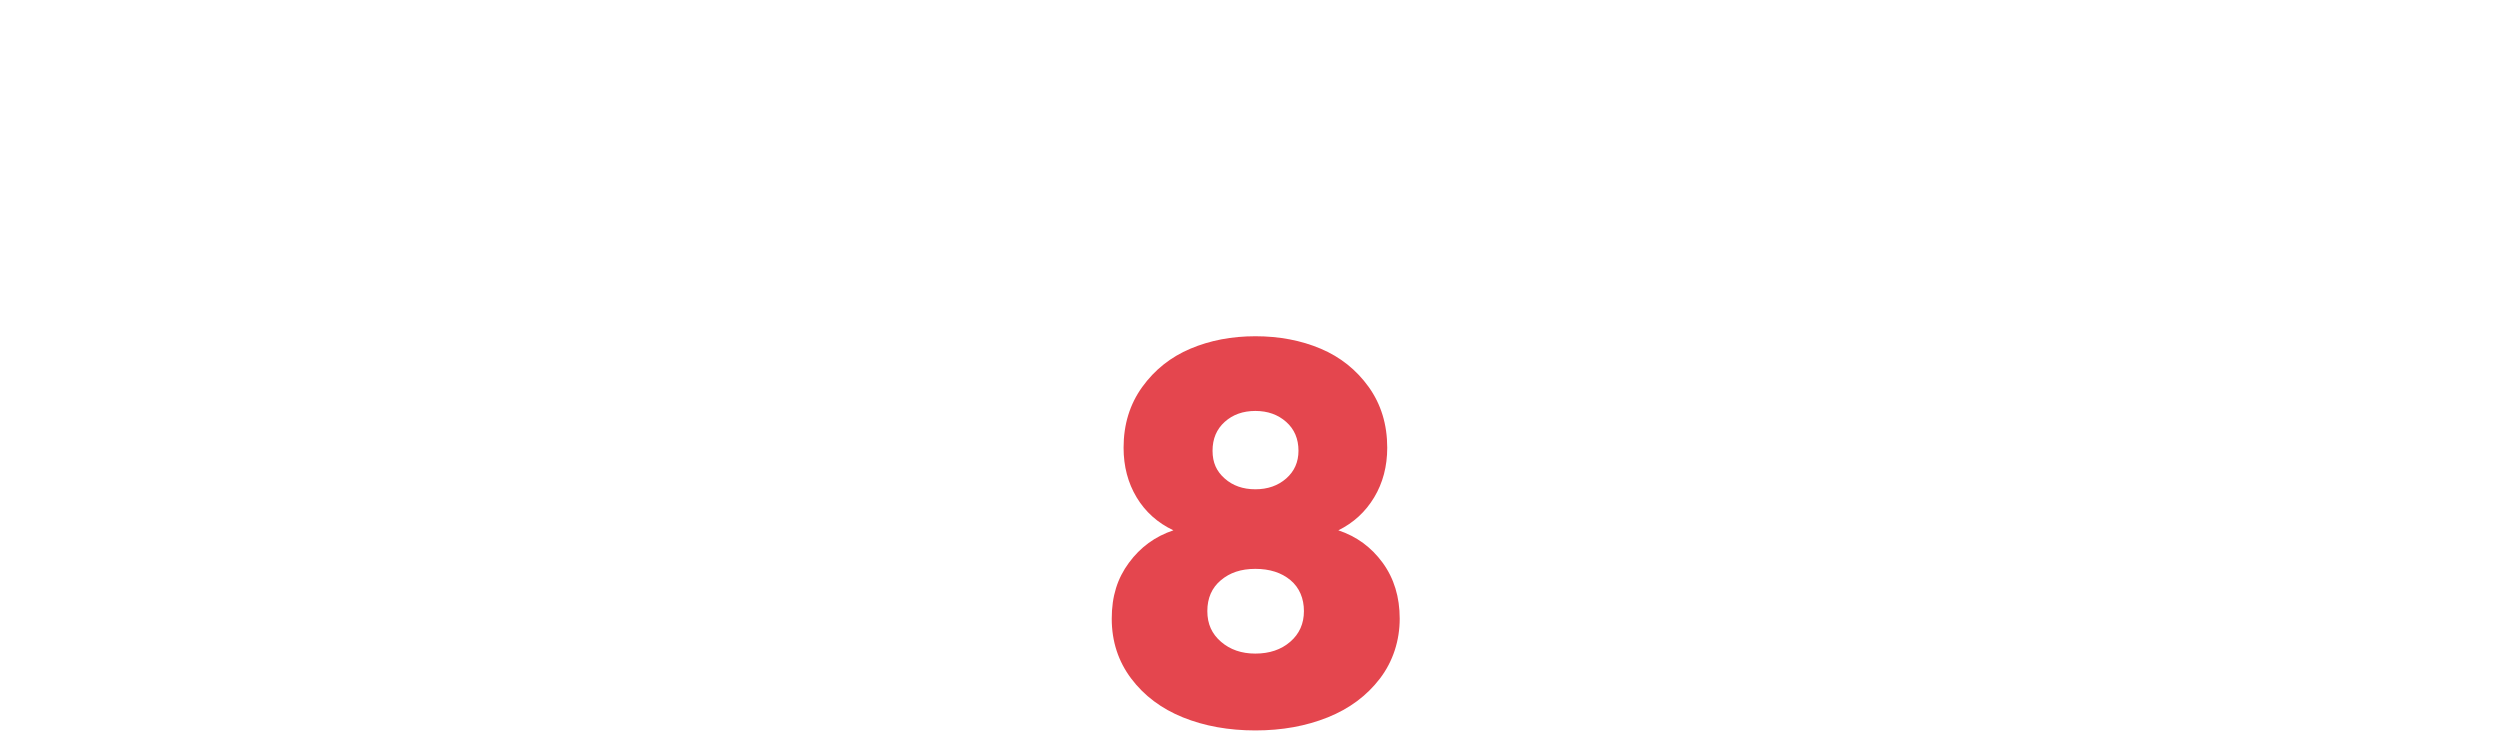 <?xml version="1.0" encoding="UTF-8"?>
<svg id="Layer_1" data-name="Layer 1" xmlns="http://www.w3.org/2000/svg" version="1.1" viewBox="0 0 701.13 210.02">
  <defs>
    <style>
      .cls-1 {
        fill: #e4464e;
        stroke-width: 0px;
      }
    </style>
  </defs>
  <path class="cls-1" d="M352.07,204.85c-7.5,0-14.27-1.22-20.31-3.66s-10.89-6.08-14.52-10.9c-3.63-4.83-5.45-10.42-5.45-16.78s1.6-11.3,4.81-15.67c3.21-4.37,7.37-7.41,12.48-9.11-4.43-2.1-7.87-5.18-10.31-9.24-2.44-4.06-3.66-8.7-3.66-13.93,0-6.53,1.75-12.21,5.24-17.04,3.49-4.83,7.99-8.4,13.5-10.73,5.51-2.33,11.58-3.49,18.23-3.49s12.8,1.16,18.31,3.49c5.51,2.33,9.99,5.91,13.46,10.73,3.46,4.83,5.2,10.51,5.2,17.04,0,5.22-1.22,9.87-3.66,13.93-2.44,4.06-5.79,7.14-10.05,9.24,5.11,1.7,9.25,4.74,12.44,9.11,3.18,4.37,4.77,9.6,4.77,15.67s-1.85,11.95-5.54,16.78c-3.69,4.83-8.57,8.46-14.65,10.9-6.08,2.44-12.83,3.66-20.27,3.66ZM352.07,183.3c3.97,0,7.24-1.11,9.79-3.32,2.55-2.21,3.83-5.08,3.83-8.6s-1.26-6.59-3.79-8.69c-2.53-2.1-5.81-3.15-9.84-3.15s-7.14,1.06-9.67,3.19c-2.53,2.13-3.79,5.01-3.79,8.65s1.28,6.39,3.83,8.6c2.55,2.21,5.76,3.32,9.62,3.32ZM343.47,134.2c2.27,2.02,5.14,3.02,8.6,3.02s6.34-1.01,8.64-3.02c2.3-2.02,3.45-4.61,3.45-7.79,0-3.35-1.15-6.05-3.45-8.09-2.3-2.04-5.18-3.07-8.64-3.07s-6.33,1.02-8.6,3.07c-2.27,2.04-3.41,4.74-3.41,8.09s1.13,5.78,3.41,7.79Z"/>
</svg>